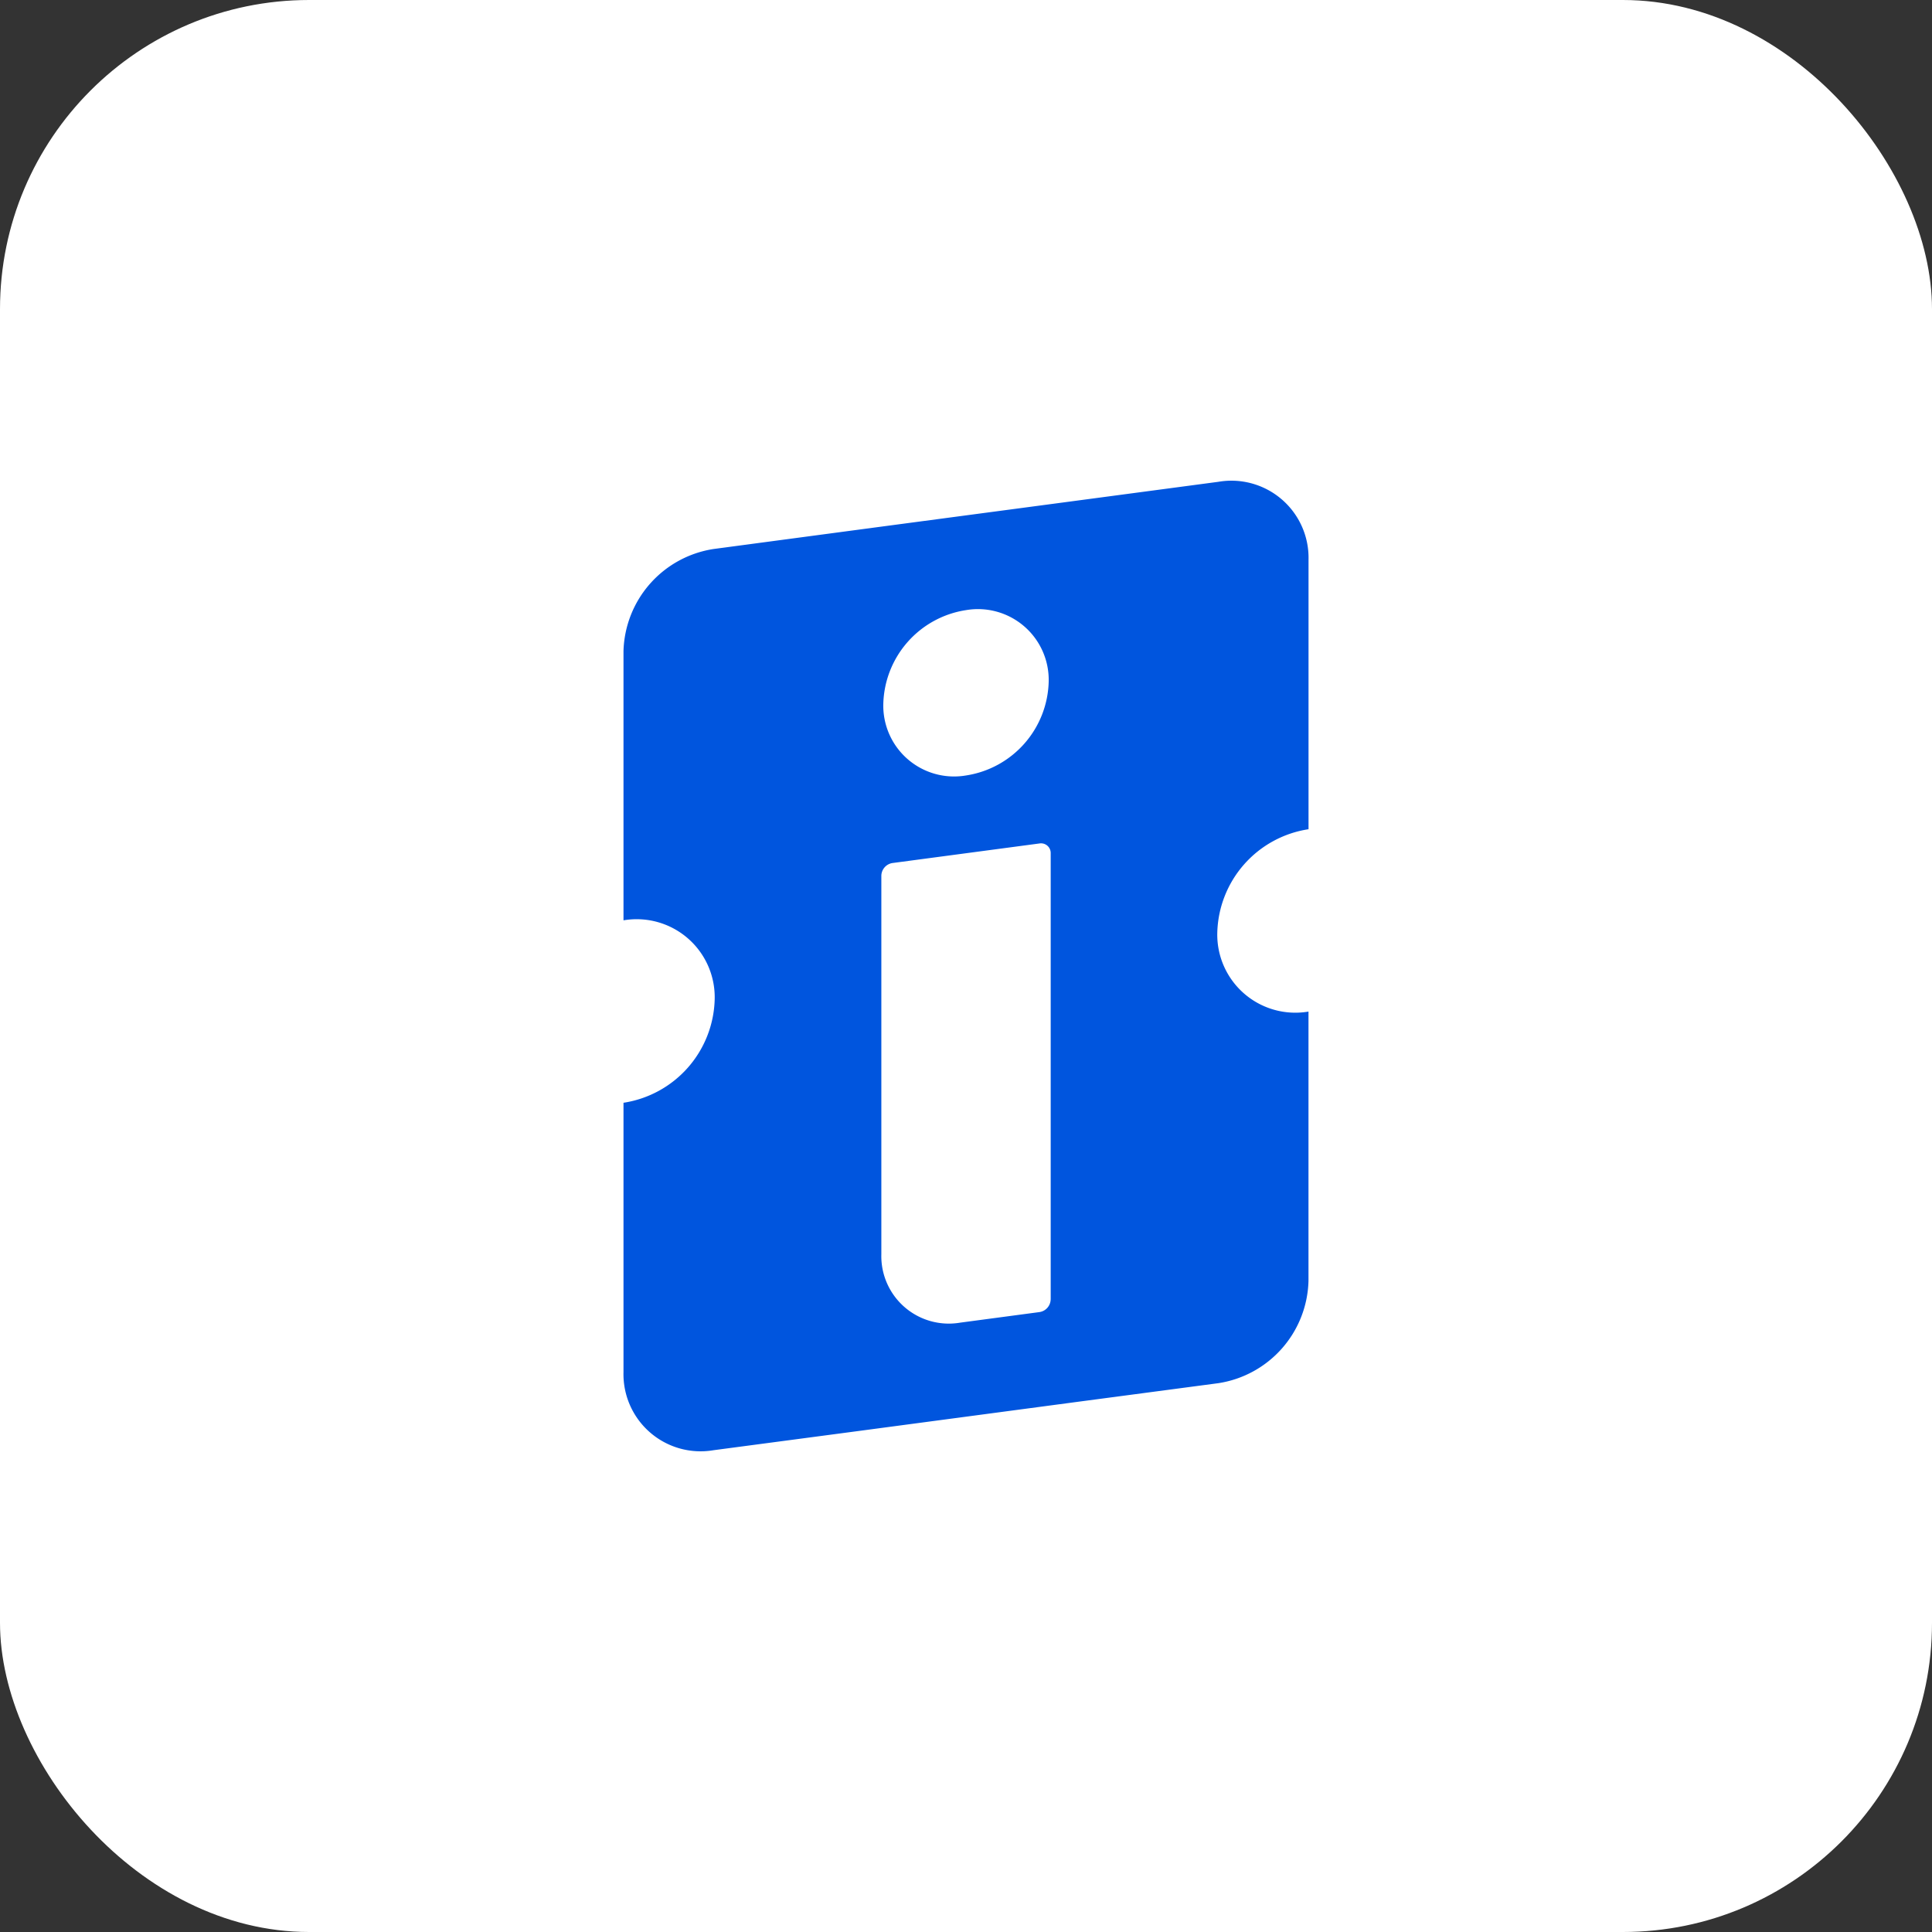 <svg xmlns="http://www.w3.org/2000/svg" width="100" height="100" viewBox="0 0 100 100">
  <rect x="0" y="0" width="100" height="100" fill="#333333" stroke="none"/>
  <g id="Grupo_31844" data-name="Grupo 31844" transform="translate(2517 -2123)">
    <rect id="Retângulo_9782" data-name="Retângulo 9782" width="100" height="100" rx="16" transform="translate(-2517 2123)" fill="#fff"/>
    <g id="ingresso-logo-v1-desktop-final" transform="translate(-2483.786 2157.892)">
      <path id="Caminho_175288" data-name="Caminho 175288" d="M35.457,18.027V4.085A3.992,3.992,0,0,0,30.792.042l-8.4,1.118L13.064,2.4,4.666,3.52A5.5,5.5,0,0,0,0,8.8v13.94a4.04,4.04,0,0,1,4.72,4.091A5.56,5.56,0,0,1,0,32.183v13.94a3.992,3.992,0,0,0,4.666,4.043l7.547-1,11.031-1.469,7.547-1A5.5,5.5,0,0,0,35.455,41.4V27.463a4.04,4.04,0,0,1-4.72-4.091,5.56,5.56,0,0,1,4.72-5.347ZM17.728,6.684a3.664,3.664,0,0,1,4.28,3.71,5.042,5.042,0,0,1-4.28,4.848,3.664,3.664,0,0,1-4.28-3.71A5.042,5.042,0,0,1,17.728,6.684Zm4.382,35.68a.679.679,0,0,1-.578.653l-4.105.547a3.493,3.493,0,0,1-4.081-3.537v-19.6a.679.679,0,0,1,.578-.653l7.61-1.013a.5.5,0,0,1,.578.5v23.1Z" transform="translate(-0.942 -9.996)" fill="#0055de"/>
    </g>
  </g>
</svg>
